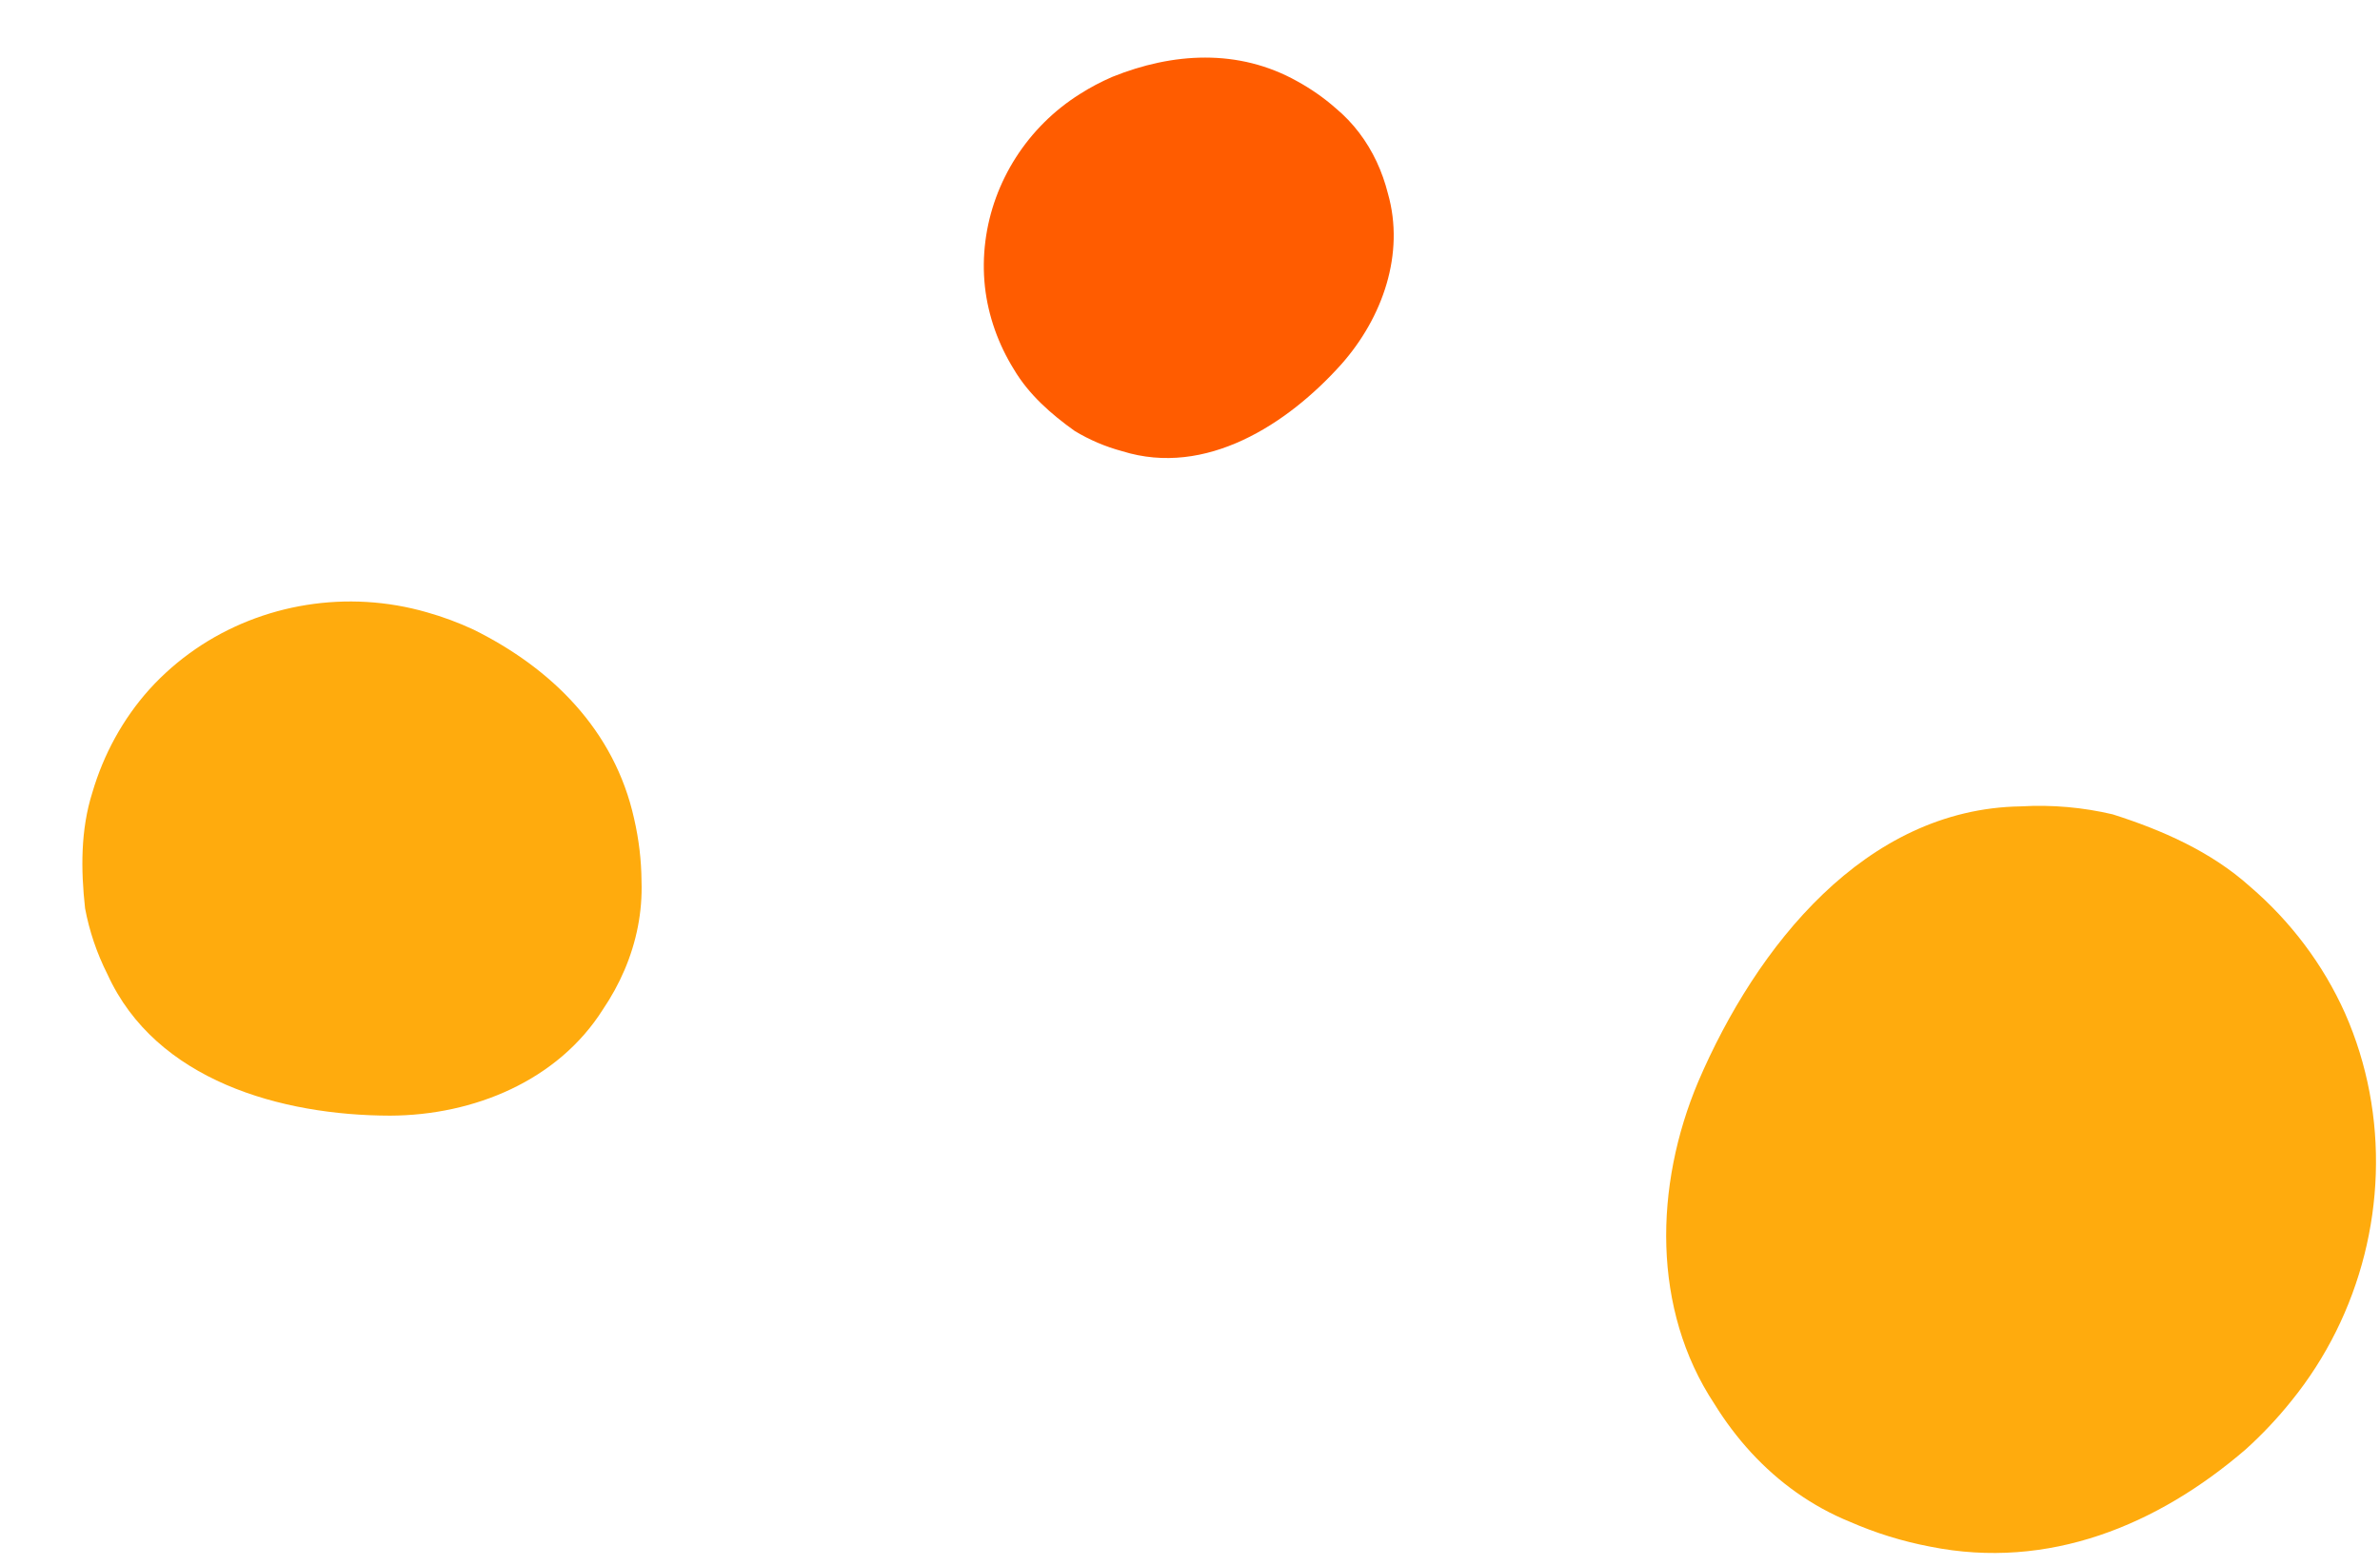 <svg xmlns="http://www.w3.org/2000/svg" width="114" height="75" viewBox="0 0 114 75" fill="none">
    <path d="M96.791 38.626C89.345 38.739 84.122 45.332 81.345 51.809C79.234 56.809 79.123 62.719 82.117 67.246C82.633 68.082 83.224 68.866 83.881 69.58C85.198 71.008 86.792 72.159 88.625 72.901C89.838 73.432 91.122 73.831 92.457 74.085C98.124 75.222 103.345 73.062 107.568 69.425C108.364 68.705 109.096 67.929 109.755 67.105C113.111 62.969 114.476 57.499 113.5 52.326C113.256 51.033 112.865 49.758 112.325 48.534C111.802 47.365 111.146 46.259 110.379 45.24C109.612 44.22 108.734 43.287 107.767 42.46C105.899 40.785 103.566 39.762 101.195 39.007C99.783 38.675 98.306 38.538 96.789 38.626L96.791 38.626Z" fill="#FFAB0D"/>
    <path d="M5.144 46.662C7.462 51.767 13.483 53.431 18.689 53.44C22.699 53.425 26.72 51.762 28.872 48.363C29.28 47.761 29.632 47.123 29.916 46.458C30.482 45.129 30.779 43.691 30.728 42.207C30.721 41.214 30.603 40.21 30.373 39.214C29.433 34.968 26.404 32.001 22.679 30.157C21.953 29.82 21.209 29.544 20.454 29.331C16.654 28.232 12.551 28.901 9.355 31.097C8.557 31.647 7.814 32.292 7.151 33.025C6.519 33.73 5.971 34.508 5.514 35.337C5.057 36.167 4.692 37.048 4.425 37.958C3.858 39.741 3.87 41.652 4.075 43.51C4.276 44.582 4.629 45.642 5.144 46.663L5.144 46.662Z" fill="#FFAB0D"/>
    <path d="M53.762 21.615C57.751 22.858 61.662 20.337 64.251 17.447C66.231 15.211 67.301 12.15 66.48 9.268C66.347 8.742 66.167 8.23 65.939 7.743C65.481 6.768 64.828 5.889 63.978 5.182C63.423 4.693 62.806 4.261 62.138 3.894C59.312 2.31 56.159 2.522 53.286 3.679C52.739 3.915 52.216 4.191 51.723 4.506C49.227 6.073 47.563 8.685 47.199 11.552C47.108 12.268 47.098 13.001 47.177 13.733C47.255 14.434 47.416 15.125 47.651 15.791C47.885 16.456 48.194 17.096 48.567 17.696C49.277 18.896 50.346 19.837 51.48 20.645C52.176 21.066 52.94 21.395 53.763 21.615L53.762 21.615Z" fill="#FF5C00"/>
  </svg>